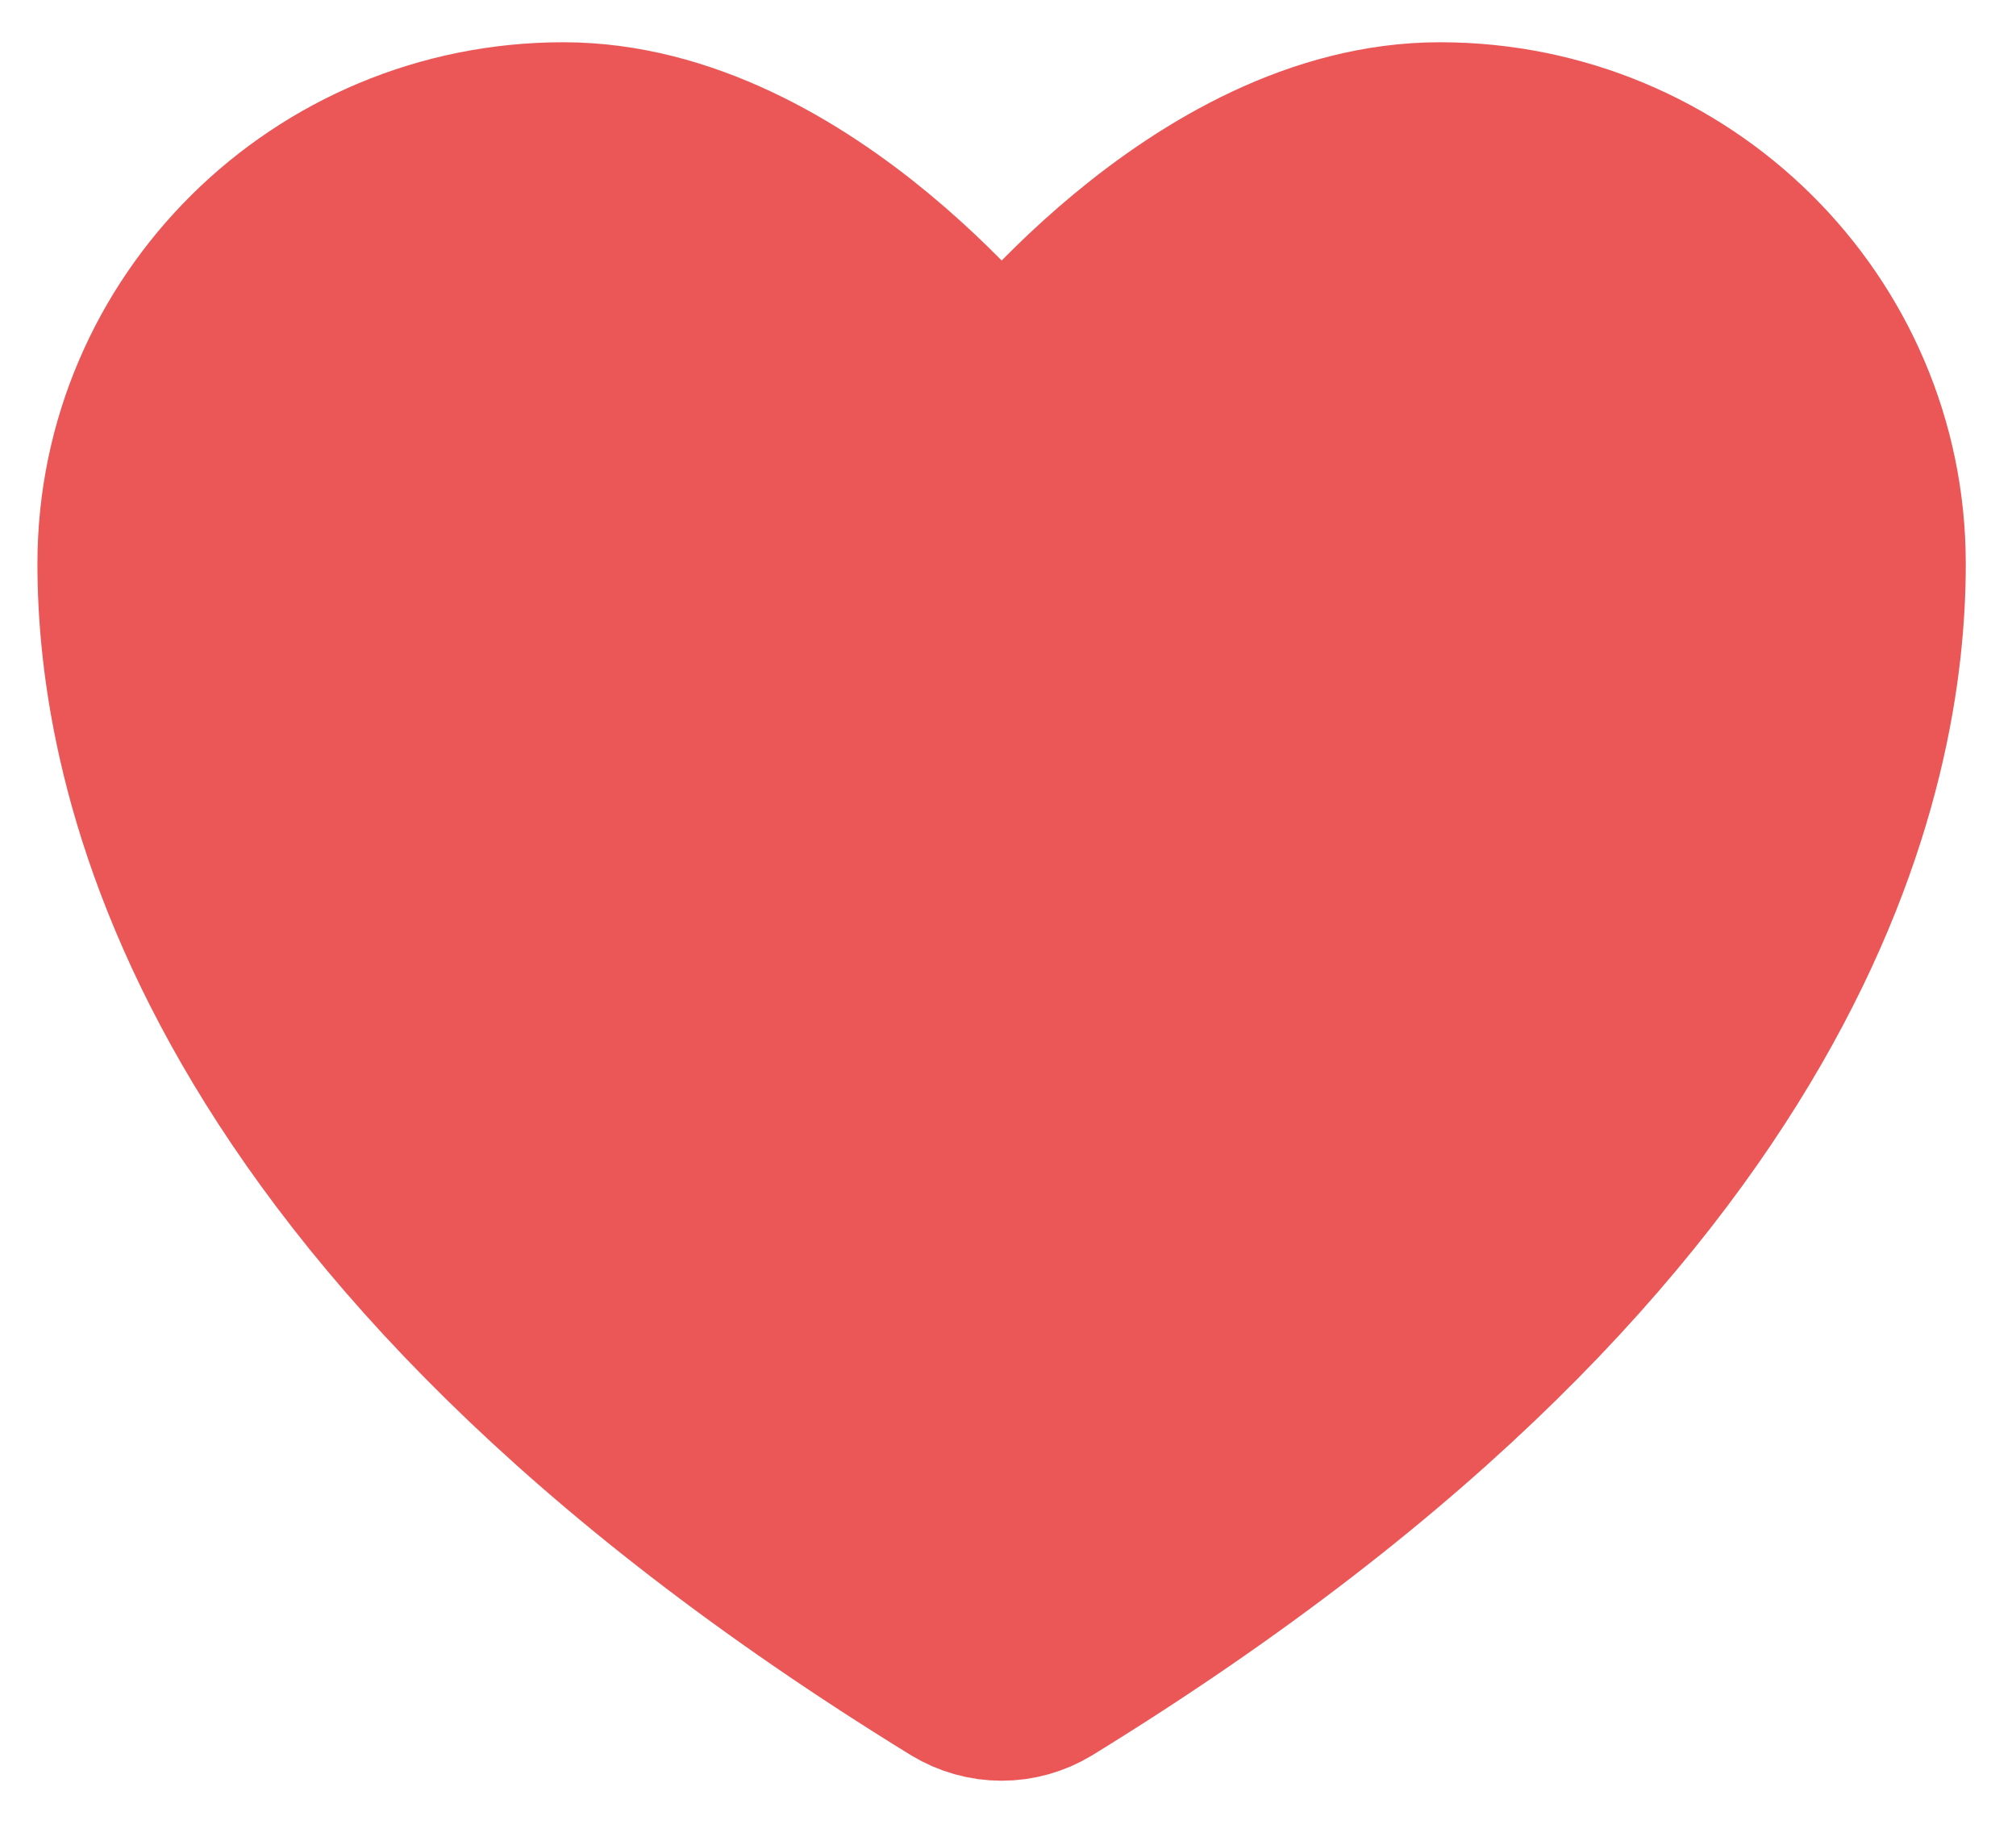 <svg width="23" height="21" viewBox="0 0 23 21" fill="none" xmlns="http://www.w3.org/2000/svg">
<path d="M6.427 1.482C3.666 1.482 1.427 3.698 1.427 6.432C1.427 8.639 2.302 13.877 10.915 19.172C11.07 19.266 11.247 19.316 11.428 19.316C11.608 19.316 11.785 19.266 11.94 19.172C20.552 13.877 21.427 8.639 21.427 6.432C21.427 3.698 19.189 1.482 16.427 1.482C13.666 1.482 11.428 4.482 11.428 4.482C11.428 4.482 9.188 1.482 6.427 1.482Z" fill="#EB5757" stroke="#EB5757" stroke-width="2" stroke-linecap="round" stroke-linejoin="round"/>
</svg>
